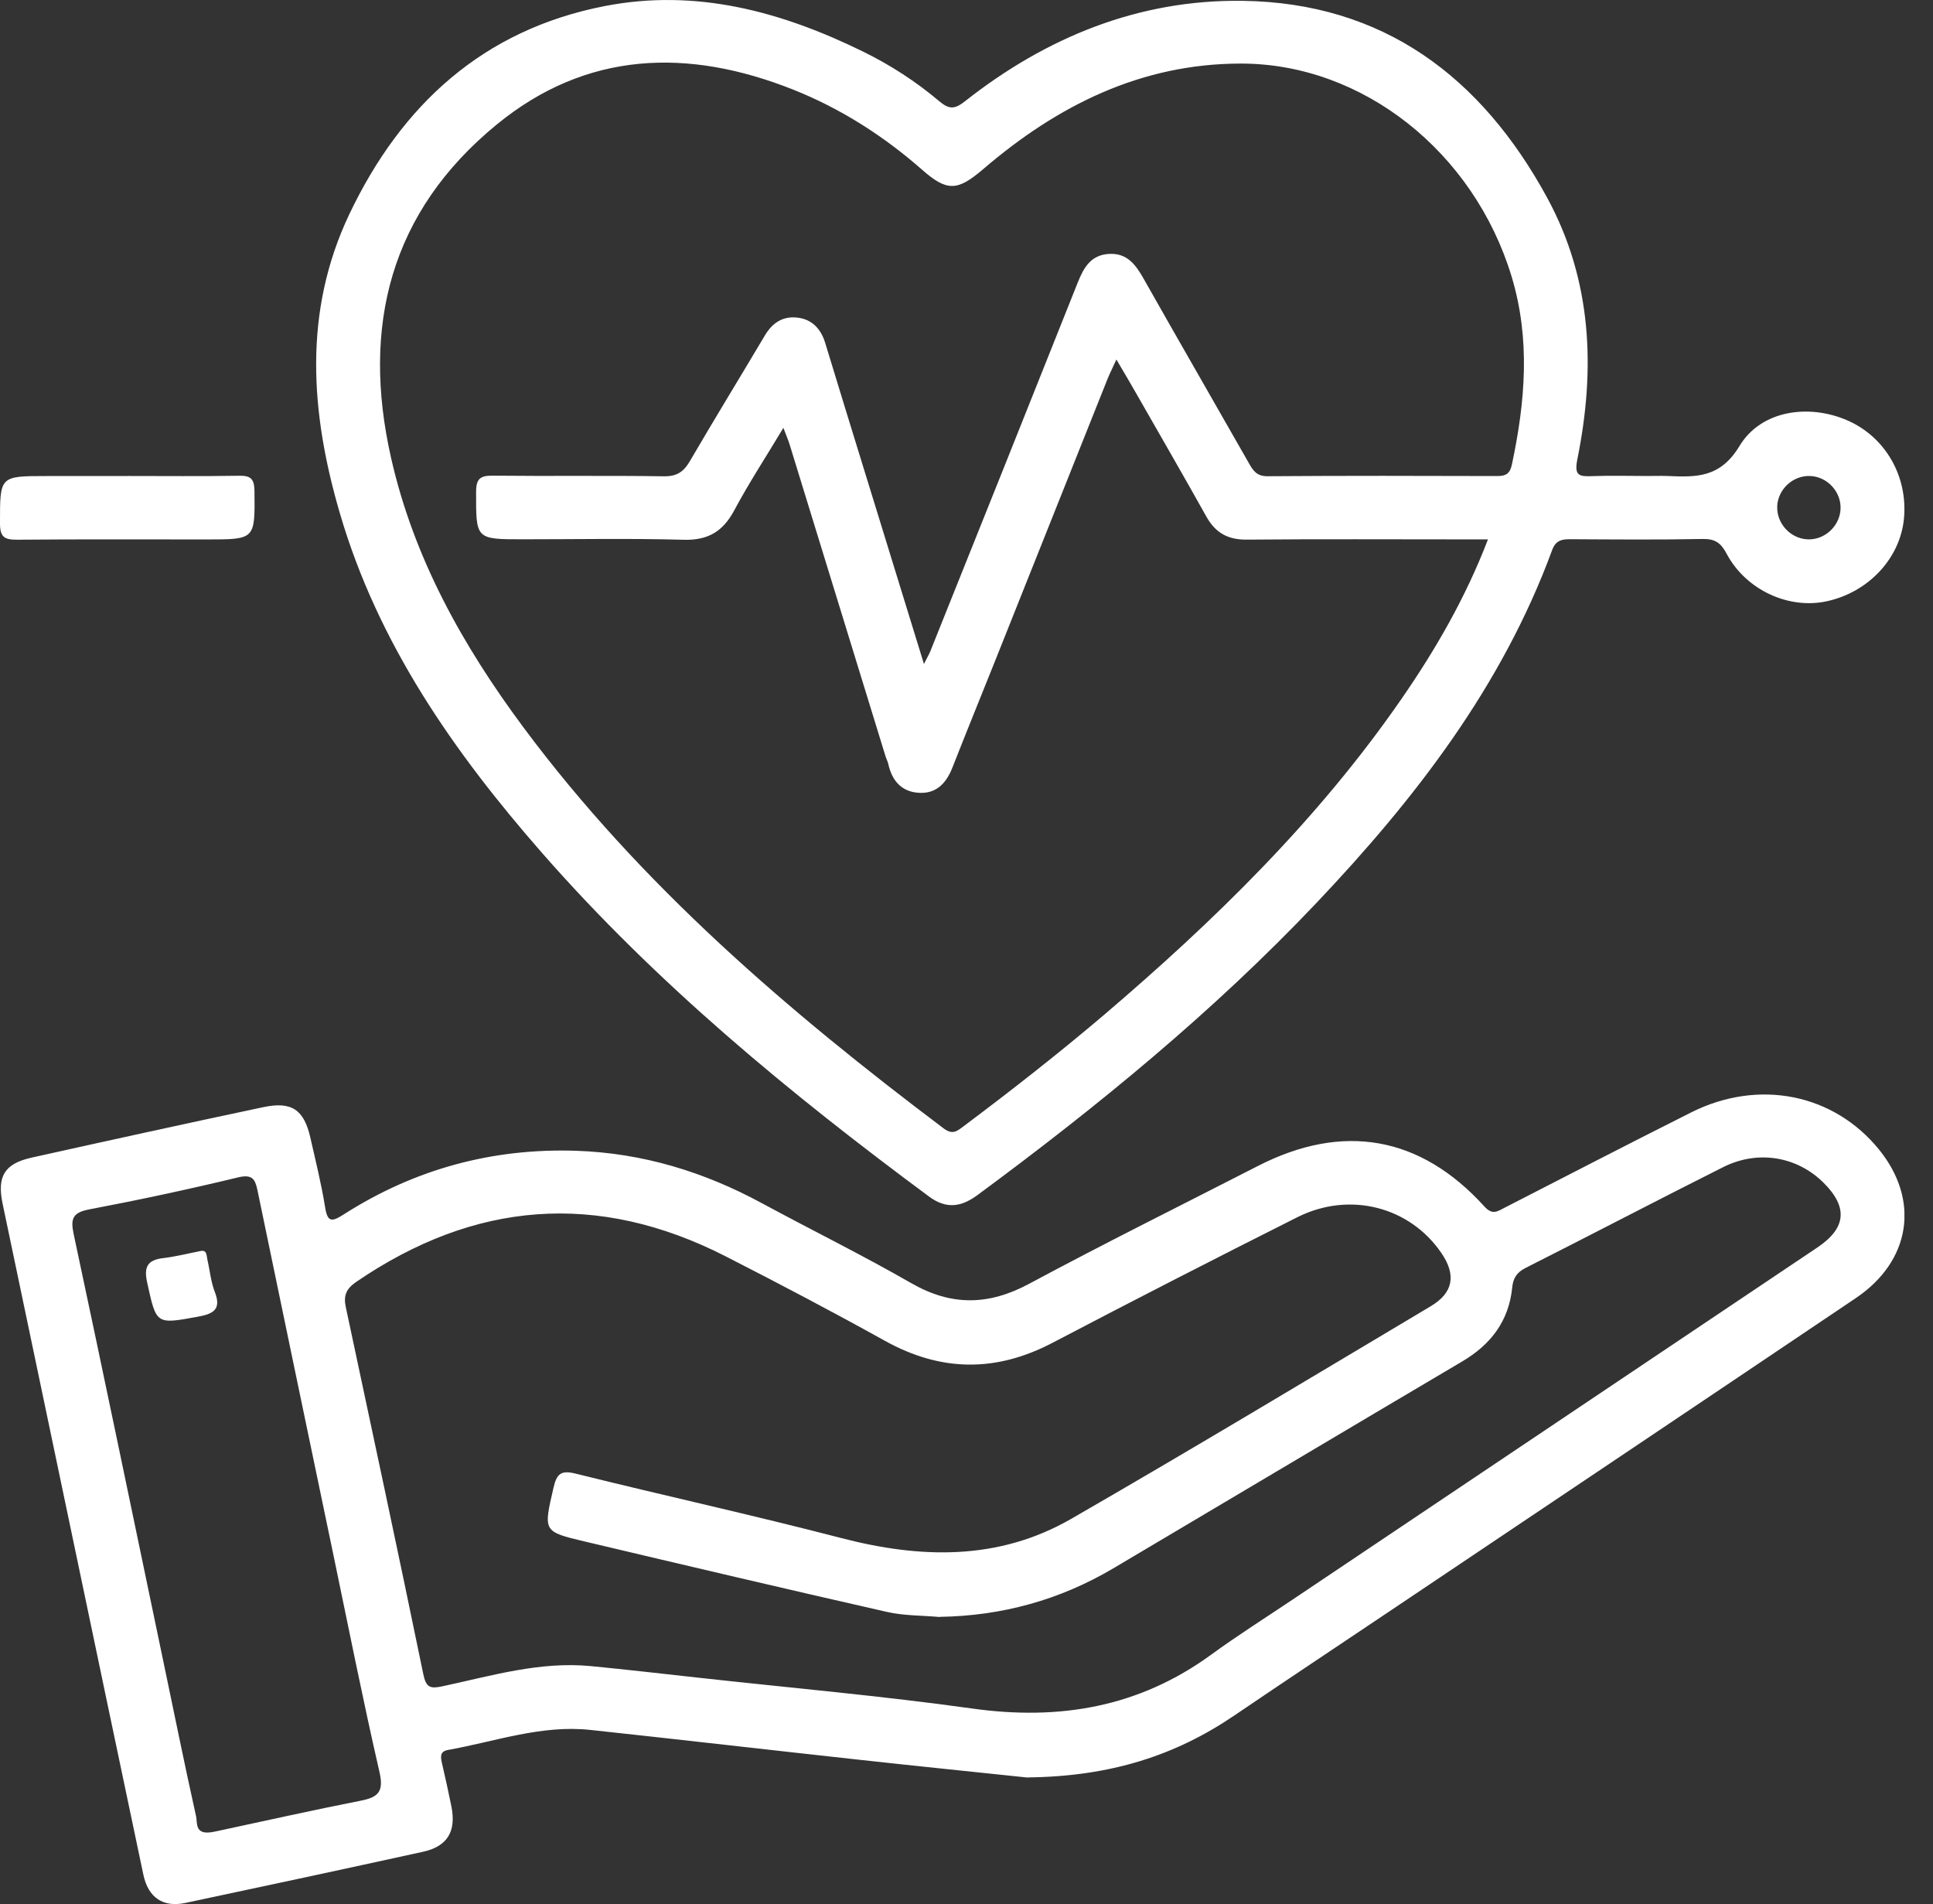 <svg width="66" height="65" viewBox="0 0 66 65" fill="none" xmlns="http://www.w3.org/2000/svg">
<rect x="0" y="0" width="66" height="65" fill="#333333" stroke="none"/>
<g clip-path="url(#clip0_118_300)">
<path d="M35.075 60.679C33.436 60.505 31.397 60.3 29.357 60.075C26.288 59.739 23.223 59.384 20.154 59.054C18.48 58.875 16.904 59.452 15.292 59.739C15.002 59.791 15.046 59.996 15.095 60.21C15.206 60.692 15.314 61.175 15.411 61.659C15.585 62.518 15.279 63.03 14.442 63.214C11.739 63.807 9.033 64.387 6.327 64.961C5.569 65.121 5.06 64.779 4.895 63.997C4.031 59.904 3.175 55.809 2.316 51.714C1.574 48.169 0.832 44.623 0.087 41.081C-0.105 40.162 0.152 39.724 1.078 39.518C3.714 38.933 6.349 38.353 8.99 37.795C9.959 37.589 10.379 37.882 10.596 38.833C10.775 39.623 10.972 40.409 11.1 41.208C11.184 41.736 11.332 41.712 11.731 41.46C14.152 39.91 16.814 39.187 19.685 39.285C21.928 39.361 24.024 39.997 25.996 41.064C27.7 41.985 29.439 42.841 31.118 43.805C32.488 44.591 33.758 44.566 35.14 43.824C37.718 42.44 40.34 41.14 42.946 39.805C45.854 38.315 48.498 38.776 50.686 41.189C50.962 41.492 51.133 41.349 51.369 41.23C53.492 40.143 55.61 39.044 57.744 37.974C60.049 36.817 62.614 37.337 64.161 39.247C65.561 40.978 65.244 43.05 63.359 44.317C58.013 47.917 52.658 51.505 47.306 55.097C45.584 56.253 43.858 57.399 42.141 58.564C40.129 59.929 37.916 60.646 35.077 60.676L35.075 60.679ZM32.09 55.2C31.483 55.145 30.863 55.159 30.275 55.024C26.833 54.244 23.396 53.434 19.962 52.621C18.529 52.283 18.556 52.275 18.9 50.782C19.014 50.289 19.171 50.184 19.666 50.308C22.678 51.056 25.712 51.722 28.713 52.502C31.429 53.209 34.086 53.282 36.575 51.849C40.692 49.477 44.763 47.026 48.847 44.593C49.627 44.13 49.727 43.521 49.21 42.768C48.127 41.189 46.074 40.658 44.292 41.554C41.496 42.96 38.712 44.385 35.941 45.837C34.005 46.852 32.128 46.833 30.216 45.772C28.425 44.778 26.611 43.824 24.785 42.892C20.409 40.655 16.197 40.999 12.156 43.765C11.828 43.989 11.723 44.225 11.804 44.607C12.695 48.786 13.591 52.965 14.453 57.15C14.547 57.616 14.696 57.654 15.111 57.564C16.779 57.207 18.434 56.708 20.173 56.876C21.405 56.995 22.638 57.139 23.87 57.274C26.982 57.618 30.105 57.892 33.203 58.325C36.177 58.74 38.888 58.279 41.345 56.492C42.255 55.828 43.208 55.227 44.145 54.598C50.115 50.593 56.084 46.59 62.054 42.584C63.039 41.923 63.105 41.211 62.262 40.374C61.358 39.477 60.022 39.244 58.828 39.846C56.574 40.978 54.343 42.145 52.092 43.282C51.791 43.434 51.664 43.627 51.632 43.954C51.518 45.097 50.9 45.902 49.925 46.476C45.949 48.824 41.984 51.188 38.011 53.539C36.188 54.617 34.214 55.162 32.09 55.194V55.2ZM7.183 62.553C7.183 62.553 7.283 62.537 7.37 62.518C9.019 62.166 10.664 61.795 12.318 61.47C12.92 61.353 13.109 61.156 12.958 60.497C12.394 58.044 11.904 55.573 11.389 53.106C10.52 48.946 9.653 44.786 8.789 40.623C8.711 40.246 8.605 40.078 8.131 40.192C6.449 40.598 4.754 40.961 3.053 41.284C2.484 41.392 2.4 41.592 2.517 42.137C3.551 46.974 4.553 51.819 5.566 56.662C5.94 58.444 6.3 60.232 6.696 62.009C6.742 62.217 6.65 62.618 7.183 62.55V62.553Z" fill="white"/>
<path d="M56.254 16.249C56.479 16.249 56.706 16.241 56.931 16.249C57.906 16.289 58.73 16.325 59.393 15.225C60.138 13.992 61.779 13.778 63.093 14.358C64.379 14.927 65.146 16.265 65.008 17.706C64.878 19.06 63.797 20.216 62.375 20.525C61.072 20.81 59.612 20.141 58.952 18.9C58.757 18.532 58.559 18.391 58.136 18.399C56.625 18.429 55.114 18.415 53.602 18.407C53.304 18.407 53.115 18.459 52.996 18.778C51.281 23.442 48.313 27.275 44.944 30.828C41.425 34.539 37.484 37.764 33.376 40.795C32.81 41.212 32.303 41.277 31.721 40.847C26.962 37.323 22.407 33.572 18.493 29.1C15.489 25.666 12.905 21.966 11.605 17.524C10.6 14.093 10.34 10.639 11.933 7.3C13.707 3.579 16.497 1.014 20.649 0.207C23.769 -0.4 26.675 0.393 29.462 1.758C30.396 2.216 31.271 2.78 32.062 3.449C32.403 3.736 32.588 3.741 32.948 3.457C35.721 1.271 38.877 -0.018 42.416 0.028C47.229 0.09 50.58 2.628 52.822 6.742C54.361 9.567 54.48 12.595 53.857 15.677C53.743 16.241 53.919 16.27 54.358 16.254C54.989 16.23 55.62 16.249 56.254 16.249ZM31.542 22.676C31.667 22.427 31.724 22.332 31.764 22.234C33.446 18.039 35.128 13.844 36.799 9.643C37.005 9.128 37.249 8.703 37.866 8.668C38.481 8.632 38.776 9.033 39.047 9.513C40.233 11.612 41.439 13.697 42.63 15.791C42.779 16.054 42.899 16.259 43.275 16.257C45.892 16.238 48.511 16.243 51.127 16.251C51.425 16.251 51.557 16.165 51.623 15.853C52.078 13.713 52.259 11.579 51.612 9.44C50.322 5.185 46.525 2.17 42.373 2.17C38.955 2.17 36.103 3.603 33.568 5.775C32.688 6.528 32.336 6.544 31.48 5.791C30.166 4.638 28.706 3.706 27.079 3.058C23.493 1.634 20.026 1.737 16.957 4.253C13.328 7.227 12.334 11.132 13.352 15.628C14.127 19.057 15.803 22.047 17.875 24.834C21.876 30.213 26.903 34.517 32.219 38.52C32.533 38.756 32.685 38.607 32.907 38.442C34.532 37.225 36.13 35.974 37.677 34.661C41.466 31.432 45.011 27.971 47.855 23.854C49.02 22.169 50.041 20.403 50.805 18.413C50.49 18.413 50.249 18.413 50.006 18.413C47.522 18.413 45.041 18.399 42.56 18.421C41.921 18.426 41.496 18.185 41.19 17.635C40.388 16.2 39.565 14.778 38.749 13.351C38.557 13.012 38.357 12.679 38.118 12.273C37.991 12.554 37.899 12.733 37.823 12.917C36.539 16.135 35.258 19.35 33.974 22.567C33.489 23.778 32.997 24.986 32.52 26.2C32.311 26.733 31.973 27.101 31.372 27.064C30.776 27.028 30.453 26.644 30.329 26.078C30.31 25.991 30.264 25.91 30.237 25.823C29.145 22.278 28.056 18.732 26.965 15.187C26.913 15.016 26.84 14.851 26.748 14.605C26.147 15.607 25.567 16.492 25.069 17.424C24.682 18.145 24.172 18.451 23.338 18.426C21.513 18.375 19.682 18.41 17.856 18.41C16.234 18.41 16.253 18.41 16.256 16.79C16.256 16.333 16.405 16.232 16.833 16.238C18.772 16.259 20.714 16.23 22.656 16.259C23.105 16.268 23.338 16.113 23.555 15.742C24.395 14.301 25.267 12.882 26.117 11.449C26.372 11.021 26.729 10.783 27.23 10.843C27.731 10.902 28.027 11.23 28.173 11.698C28.406 12.451 28.633 13.204 28.863 13.955C29.741 16.807 30.621 19.661 31.55 22.676H31.542ZM60.682 17.278C60.653 17.852 61.113 18.372 61.693 18.41C62.267 18.451 62.792 17.996 62.841 17.416C62.892 16.815 62.405 16.268 61.798 16.249C61.219 16.23 60.712 16.695 60.68 17.278H60.682Z" fill="white"/>
<path d="M4.363 16.249C5.625 16.249 6.885 16.262 8.147 16.241C8.548 16.232 8.683 16.33 8.689 16.761C8.705 18.415 8.721 18.415 7.061 18.415C4.9 18.415 2.736 18.405 0.574 18.424C0.146 18.426 1.48097e-05 18.326 1.48097e-05 17.871C1.48097e-05 16.251 -0.022 16.251 1.593 16.251C2.516 16.251 3.44 16.251 4.363 16.251V16.249Z" fill="white"/>
<path d="M6.822 42.711C7.074 42.648 7.047 42.854 7.08 42.995C7.166 43.366 7.199 43.759 7.337 44.111C7.578 44.731 7.242 44.858 6.747 44.95C5.317 45.211 5.341 45.216 5.024 43.778C4.91 43.255 5.027 43.014 5.566 42.949C5.988 42.9 6.405 42.792 6.825 42.711H6.822Z" fill="white"/>
</g>
<defs>
<clipPath id="clip0_118_300">
<rect width="65.024" height="65" fill="white"/>
</clipPath>
</defs>
</svg>
